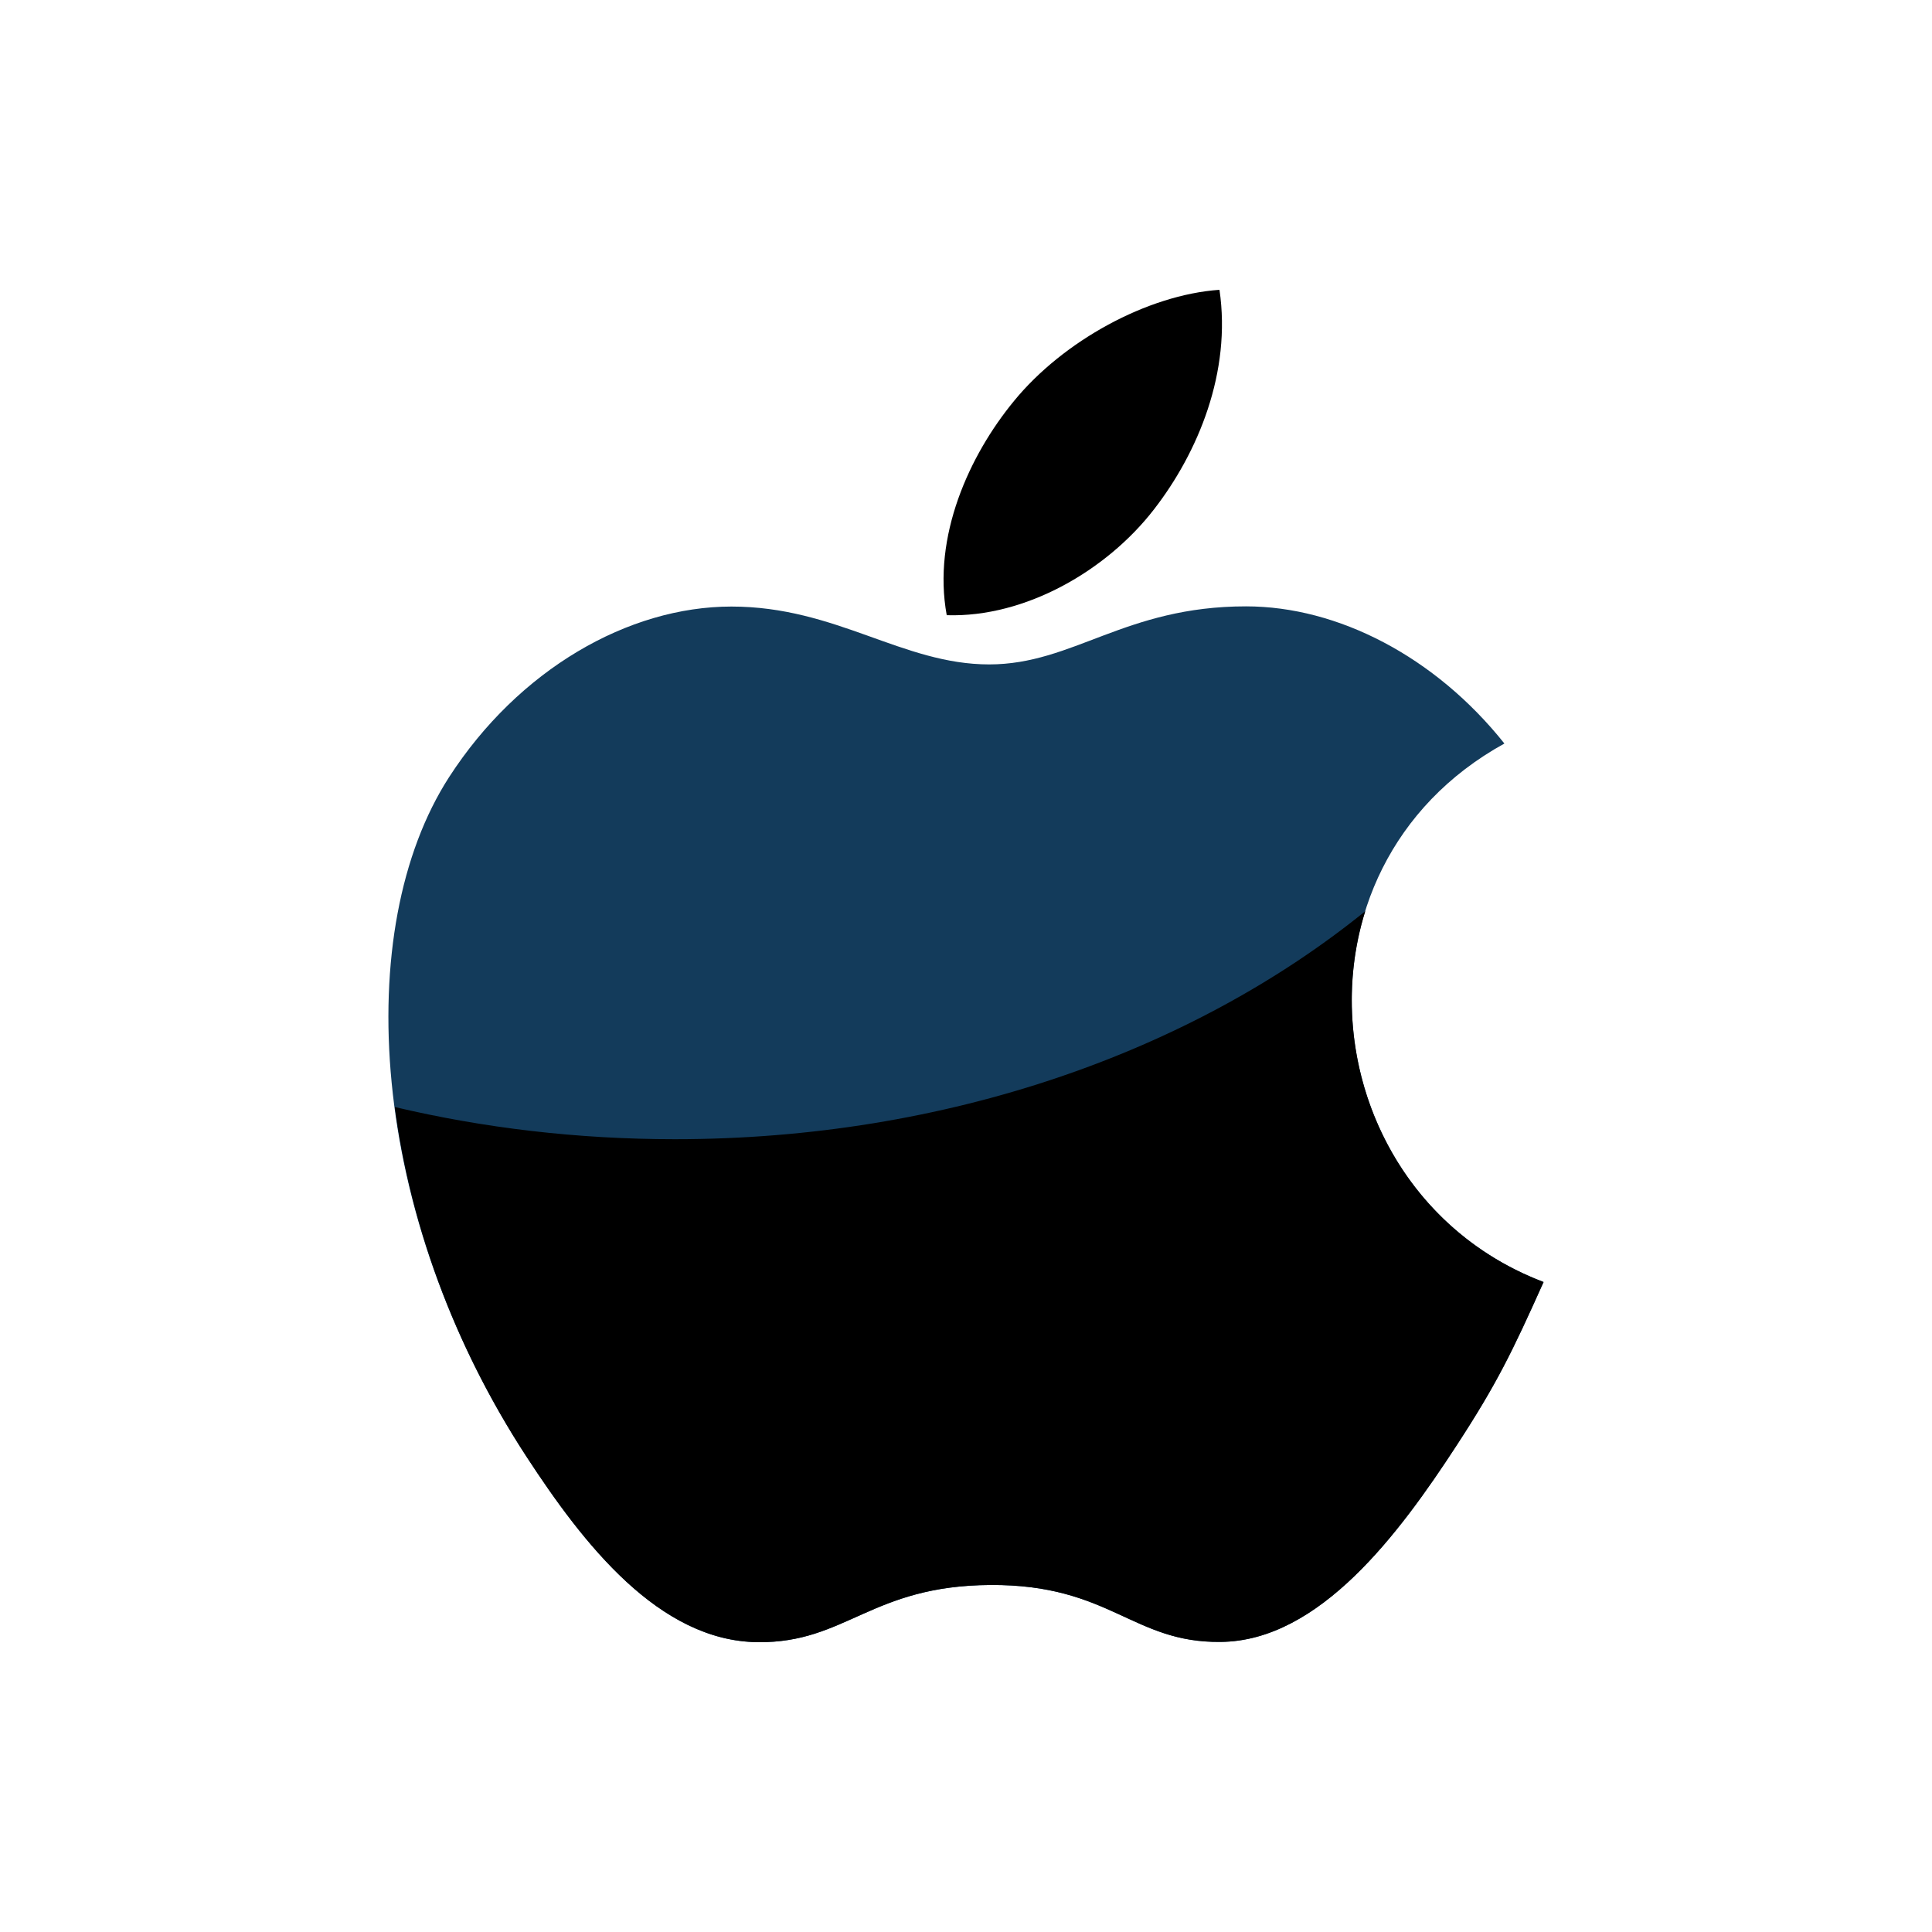 <?xml version="1.0" encoding="UTF-8"?> <svg xmlns="http://www.w3.org/2000/svg" width="40" height="40" viewBox="0 0 40 40" fill="none"><path d="M23.893 10.545C24.806 9.367 25.498 7.701 25.248 6C23.755 6.104 22.011 7.058 20.993 8.303C20.065 9.431 19.302 11.108 19.601 12.737C21.232 12.788 22.916 11.81 23.893 10.545Z" fill="black"></path><path d="M31.147 15.394C29.715 13.596 27.7 12.554 25.797 12.554C23.287 12.554 22.224 13.756 20.48 13.756C18.681 13.756 17.315 12.558 15.143 12.558C13.009 12.558 10.737 13.862 9.297 16.091C7.273 19.231 7.618 25.132 10.901 30.16C12.075 31.96 13.642 33.981 15.693 34C17.518 34.018 18.033 32.829 20.506 32.816C22.979 32.801 23.448 34.015 25.27 33.994C27.322 33.978 28.977 31.737 30.15 29.938C30.991 28.649 31.305 27.999 31.958 26.543C27.209 24.737 26.448 17.985 31.147 15.394Z" fill="#133B5B"></path><path d="M28.267 18.865C24.678 21.771 19.604 23.586 13.972 23.586C11.954 23.586 10.007 23.353 8.175 22.92C8.485 25.279 9.369 27.813 10.902 30.16C12.075 31.959 13.642 33.981 15.693 33.999C17.519 34.017 18.033 32.829 20.507 32.815C22.979 32.801 23.449 34.015 25.27 33.994C27.323 33.978 28.977 31.737 30.15 29.937C30.991 28.648 31.305 27.998 31.958 26.543C28.729 25.315 27.347 21.803 28.267 18.865Z" fill="black"></path></svg> 